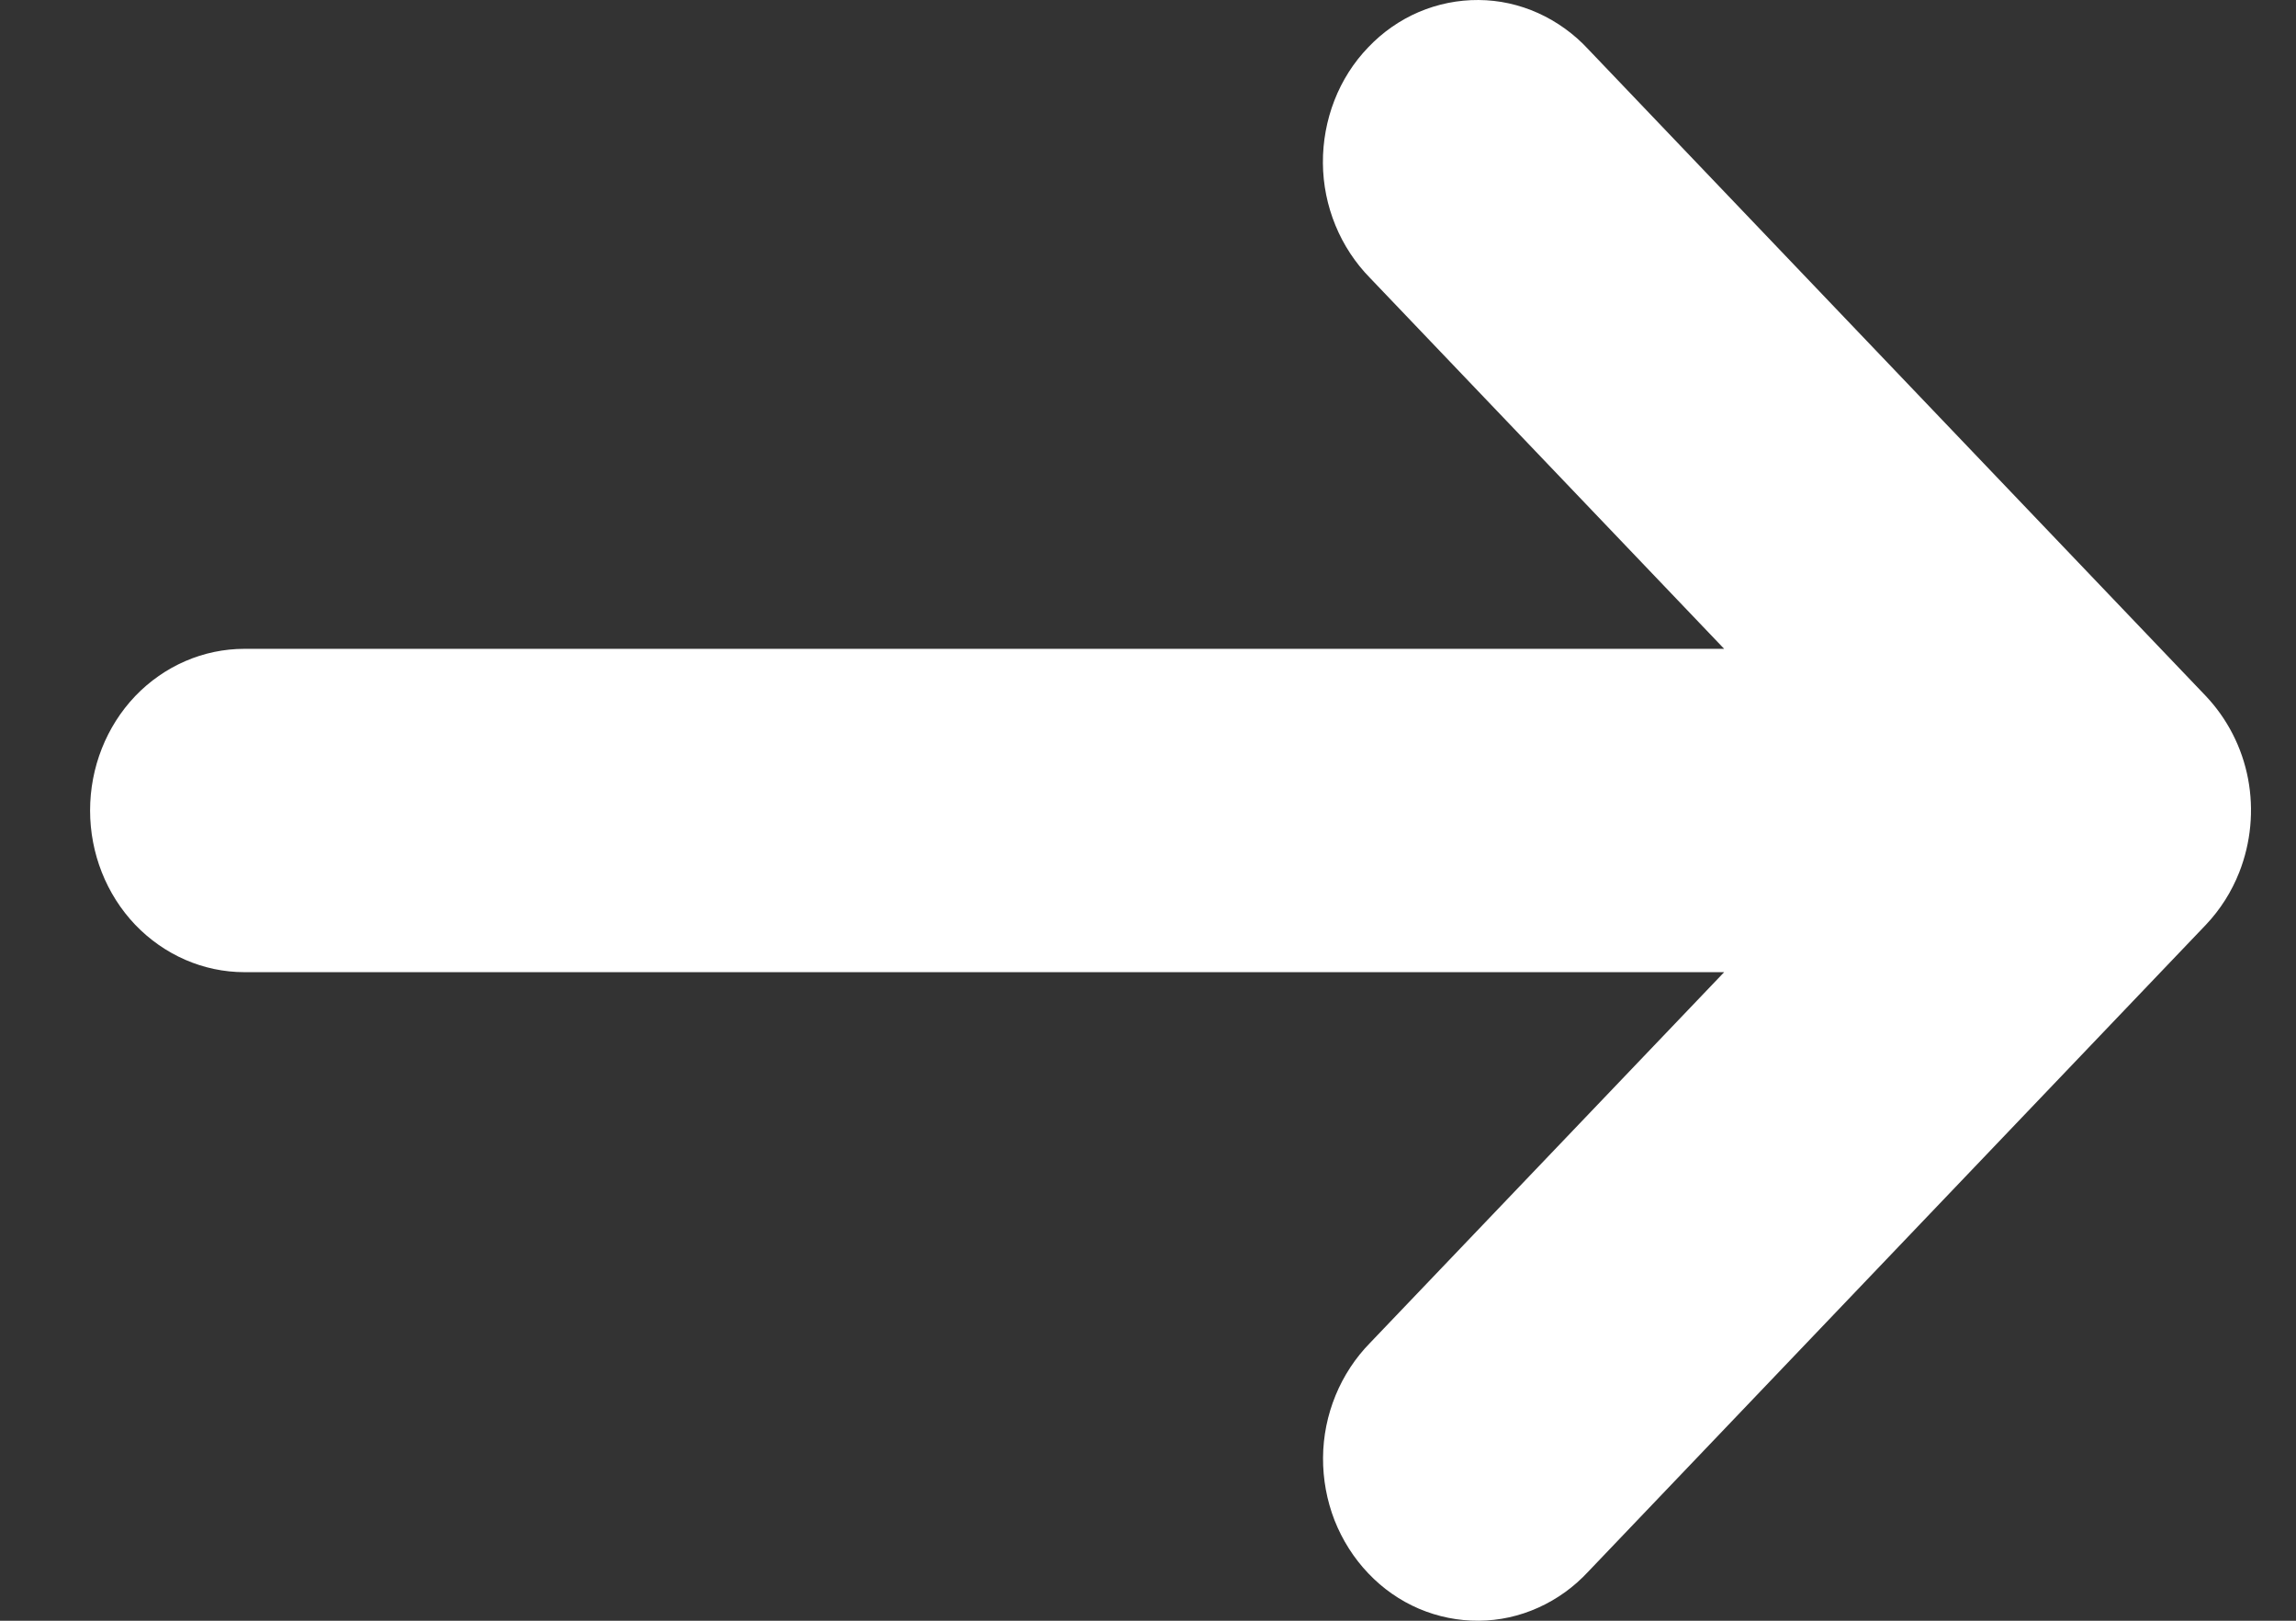<svg width="17" height="12" viewBox="0 0 17 12" fill="none" xmlns="http://www.w3.org/2000/svg">
<rect x="0" y="0" width="17" height="12" fill="#333333" stroke="none"/>
<path d="M16.58 6.458C16.666 6.239 16.689 5.998 16.645 5.766C16.601 5.534 16.491 5.321 16.332 5.153L11.76 0.365C11.655 0.251 11.528 0.16 11.389 0.097C11.249 0.034 11.1 0.001 10.948 4.51929e-05C10.796 -0.001 10.646 0.029 10.505 0.089C10.365 0.149 10.237 0.238 10.13 0.351C10.022 0.463 9.937 0.597 9.88 0.744C9.823 0.891 9.794 1.048 9.795 1.207C9.796 1.366 9.828 1.523 9.888 1.669C9.948 1.815 10.035 1.947 10.144 2.058L12.766 4.804H1.81C1.506 4.804 1.216 4.93 1.001 5.154C0.787 5.379 0.667 5.683 0.667 6.001C0.667 6.318 0.787 6.622 1.001 6.847C1.216 7.071 1.506 7.198 1.81 7.198H12.766L10.145 9.942C10.036 10.053 9.949 10.185 9.889 10.331C9.829 10.477 9.797 10.634 9.796 10.793C9.795 10.952 9.824 11.109 9.881 11.256C9.939 11.403 10.024 11.537 10.131 11.649C10.238 11.762 10.366 11.851 10.506 11.911C10.647 11.971 10.797 12.001 10.949 12C11.101 11.999 11.251 11.966 11.39 11.903C11.53 11.84 11.656 11.749 11.761 11.635L16.333 6.847C16.439 6.735 16.523 6.603 16.58 6.458Z" fill="white"/>
</svg>
